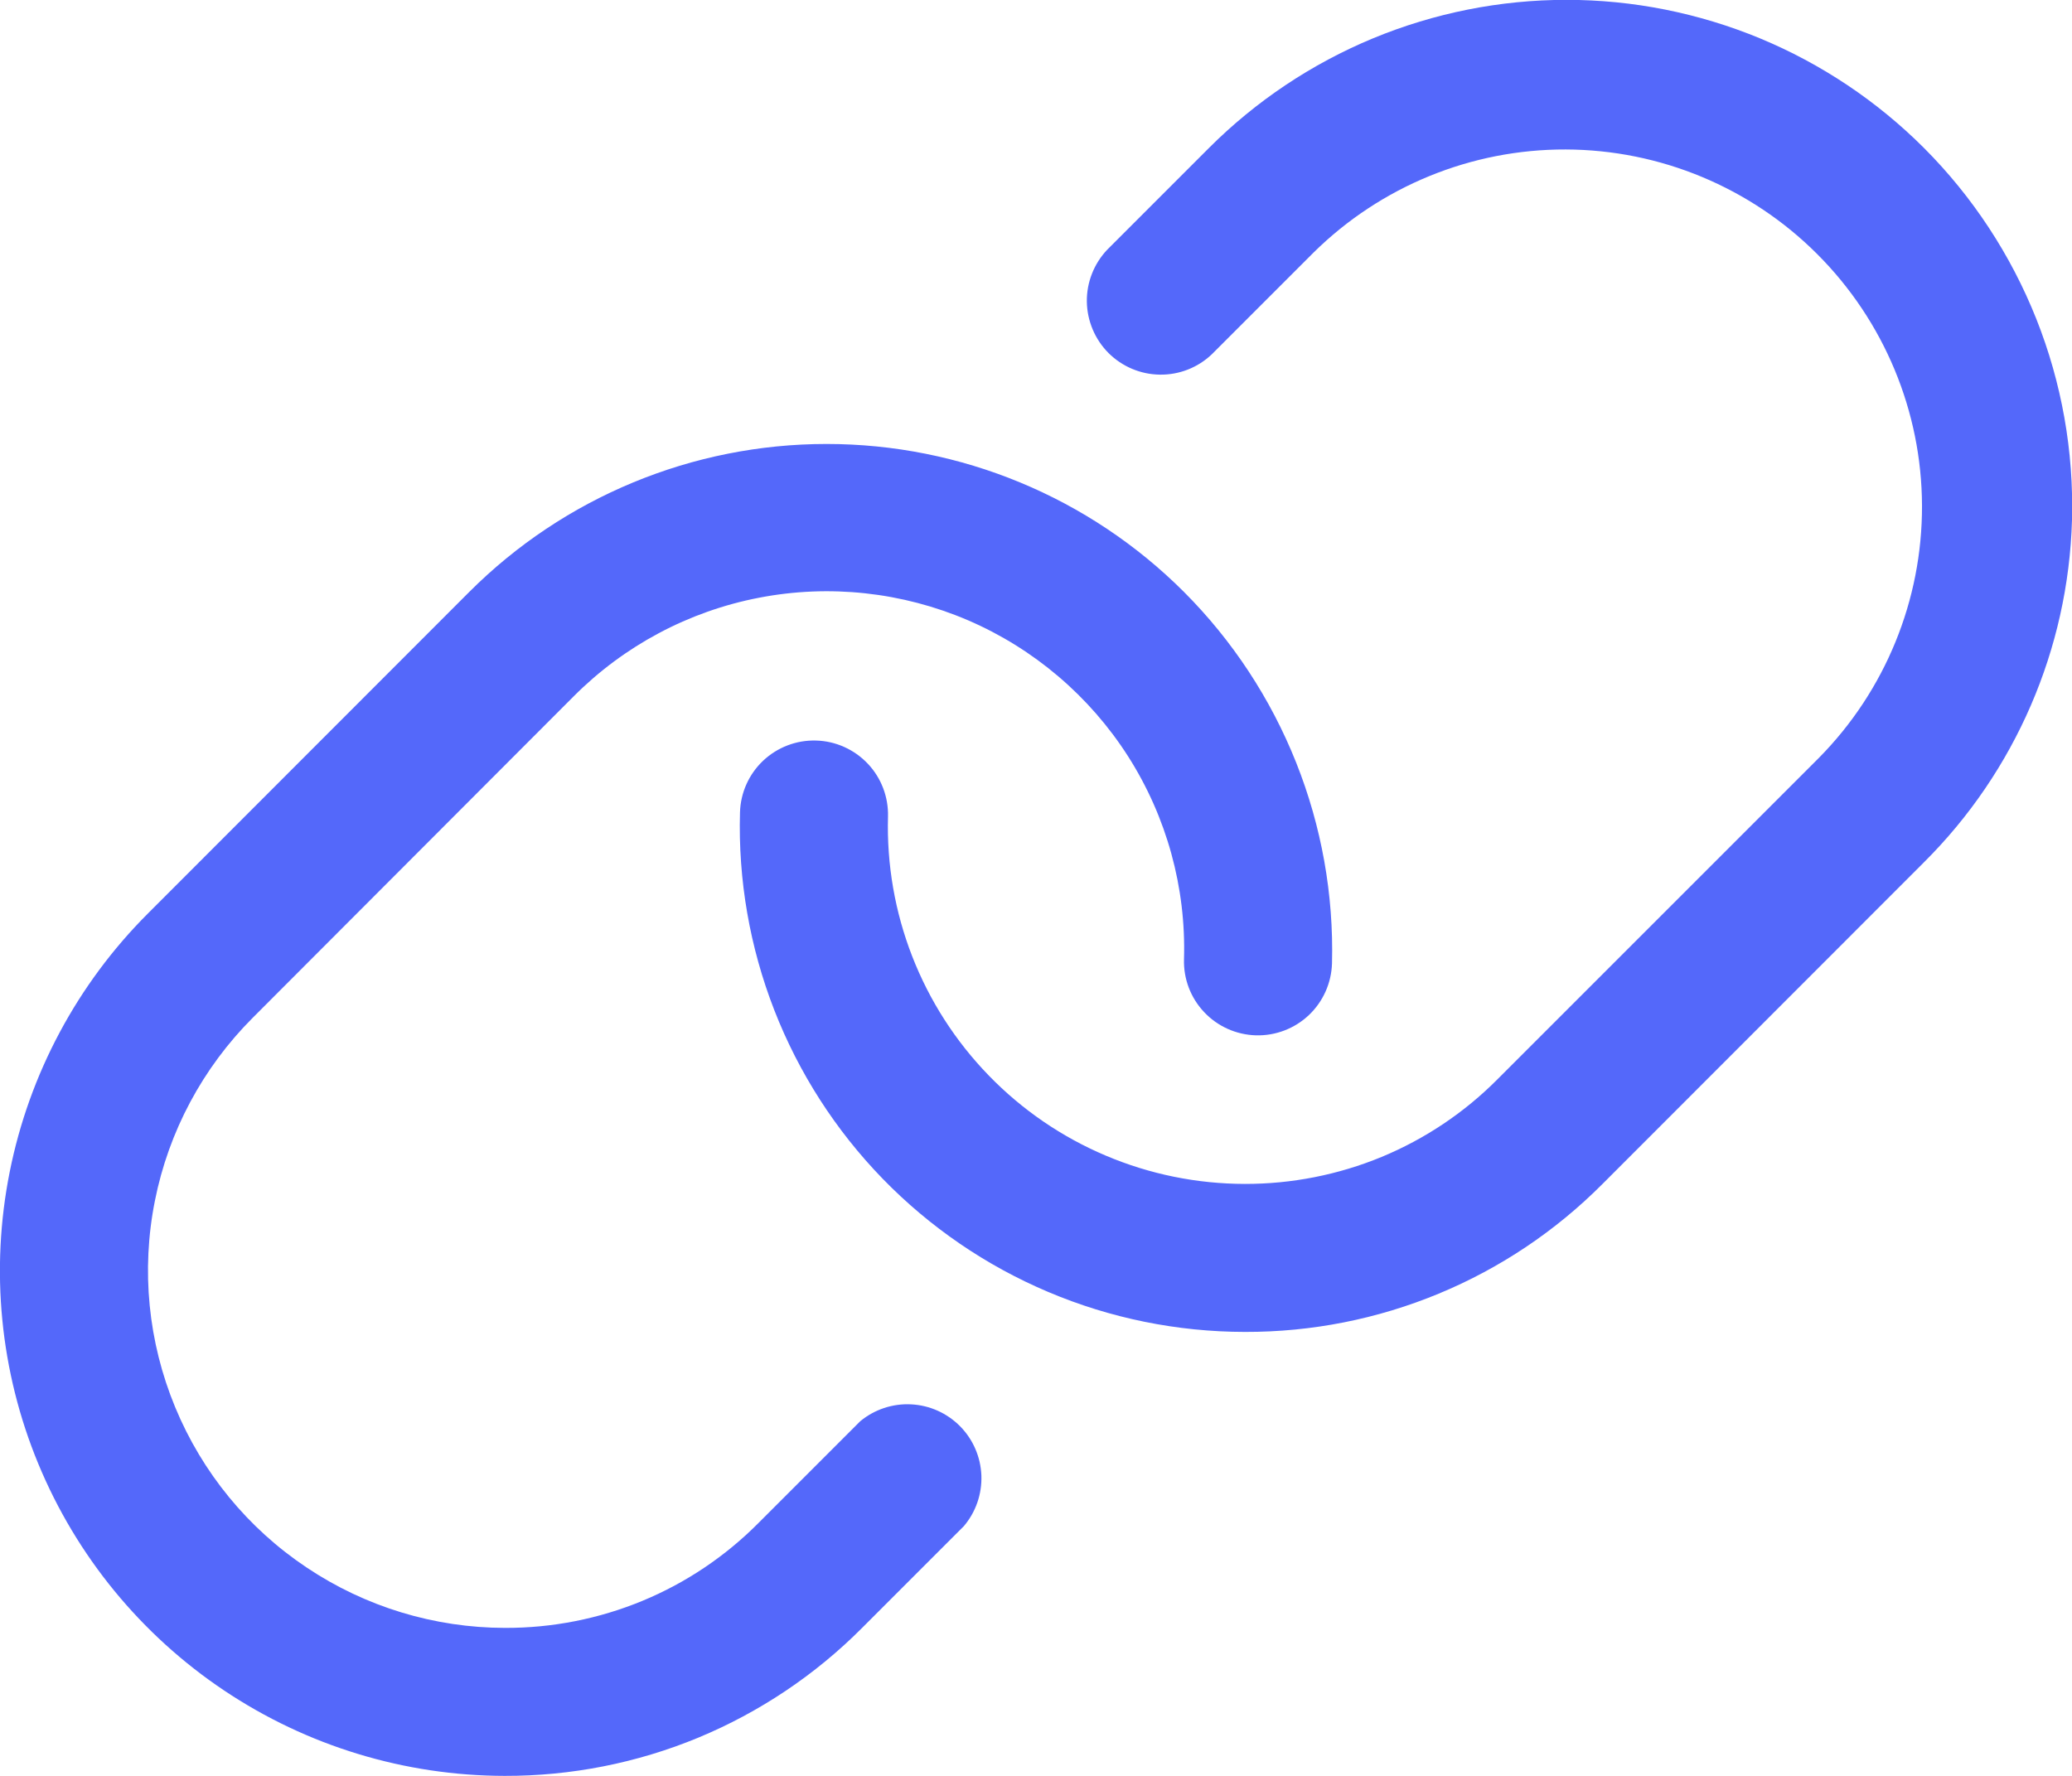 <svg xmlns="http://www.w3.org/2000/svg" width="28" height="24" viewBox="0 0 28 24" fill="none">
  <path d="M28 7.028C27.95 8.769 27.234 10.425 26 11.653L21.656 16C21.023 16.636 20.271 17.14 19.442 17.483C18.613 17.827 17.724 18.002 16.827 18H16.821C15.909 17.999 15.005 17.816 14.165 17.46C13.325 17.105 12.564 16.584 11.928 15.93C11.292 15.275 10.794 14.5 10.463 13.65C10.132 12.8 9.974 11.892 10 10.98C10.007 10.714 10.12 10.463 10.312 10.281C10.505 10.099 10.763 10 11.028 10.008C11.293 10.015 11.544 10.128 11.727 10.321C11.909 10.513 12.007 10.771 12 11.036C11.982 11.681 12.093 12.323 12.327 12.924C12.561 13.525 12.913 14.073 13.363 14.536C13.812 14.999 14.35 15.367 14.944 15.618C15.539 15.87 16.177 15.999 16.822 16C17.456 16.001 18.085 15.877 18.671 15.635C19.257 15.392 19.789 15.036 20.236 14.586L24.58 10.242C25.476 9.335 25.977 8.11 25.973 6.834C25.969 5.559 25.46 4.337 24.558 3.435C23.657 2.533 22.434 2.024 21.159 2.02C19.884 2.016 18.659 2.517 17.751 3.413L16.376 4.788C16.187 4.968 15.935 5.067 15.674 5.063C15.414 5.06 15.165 4.955 14.98 4.771C14.796 4.586 14.691 4.337 14.687 4.076C14.684 3.816 14.783 3.564 14.962 3.375L16.337 2C16.972 1.365 17.725 0.862 18.554 0.518C19.383 0.175 20.271 -0.002 21.169 -0.002C22.066 -0.002 22.954 0.175 23.783 0.518C24.612 0.862 25.365 1.365 26 2C26.657 2.658 27.173 3.444 27.517 4.308C27.861 5.173 28.025 6.098 28 7.028ZM11.625 19.207L10.25 20.582C9.801 21.034 9.268 21.392 8.68 21.635C8.092 21.878 7.461 22.002 6.825 22C5.87 21.999 4.937 21.715 4.144 21.184C3.35 20.654 2.732 19.9 2.367 19.017C2.002 18.135 1.906 17.165 2.093 16.229C2.279 15.292 2.739 14.432 3.413 13.757L7.75 9.413C8.433 8.727 9.306 8.261 10.257 8.078C11.208 7.894 12.192 8.001 13.082 8.383C13.971 8.766 14.725 9.408 15.246 10.224C15.766 11.041 16.029 11.995 16 12.963C15.992 13.229 16.09 13.486 16.273 13.679C16.455 13.872 16.706 13.984 16.972 13.992C17.237 13.999 17.494 13.901 17.687 13.719C17.88 13.536 17.992 13.285 18 13.02C18.024 12.091 17.859 11.167 17.515 10.304C17.171 9.441 16.656 8.657 16 8C14.719 6.719 12.982 6 11.17 6C9.359 6 7.622 6.719 6.341 8L2 12.344C1.045 13.298 0.395 14.514 0.131 15.838C-0.133 17.161 0.001 18.534 0.517 19.781C1.033 21.029 1.907 22.095 3.029 22.846C4.151 23.597 5.47 23.998 6.82 24C7.717 24.002 8.606 23.827 9.435 23.484C10.264 23.14 11.017 22.636 11.65 22L13.025 20.625C13.187 20.434 13.271 20.19 13.262 19.94C13.252 19.69 13.15 19.453 12.974 19.275C12.798 19.097 12.562 18.991 12.312 18.979C12.063 18.966 11.817 19.048 11.625 19.207Z" fill="#5468FA"/>
</svg>
